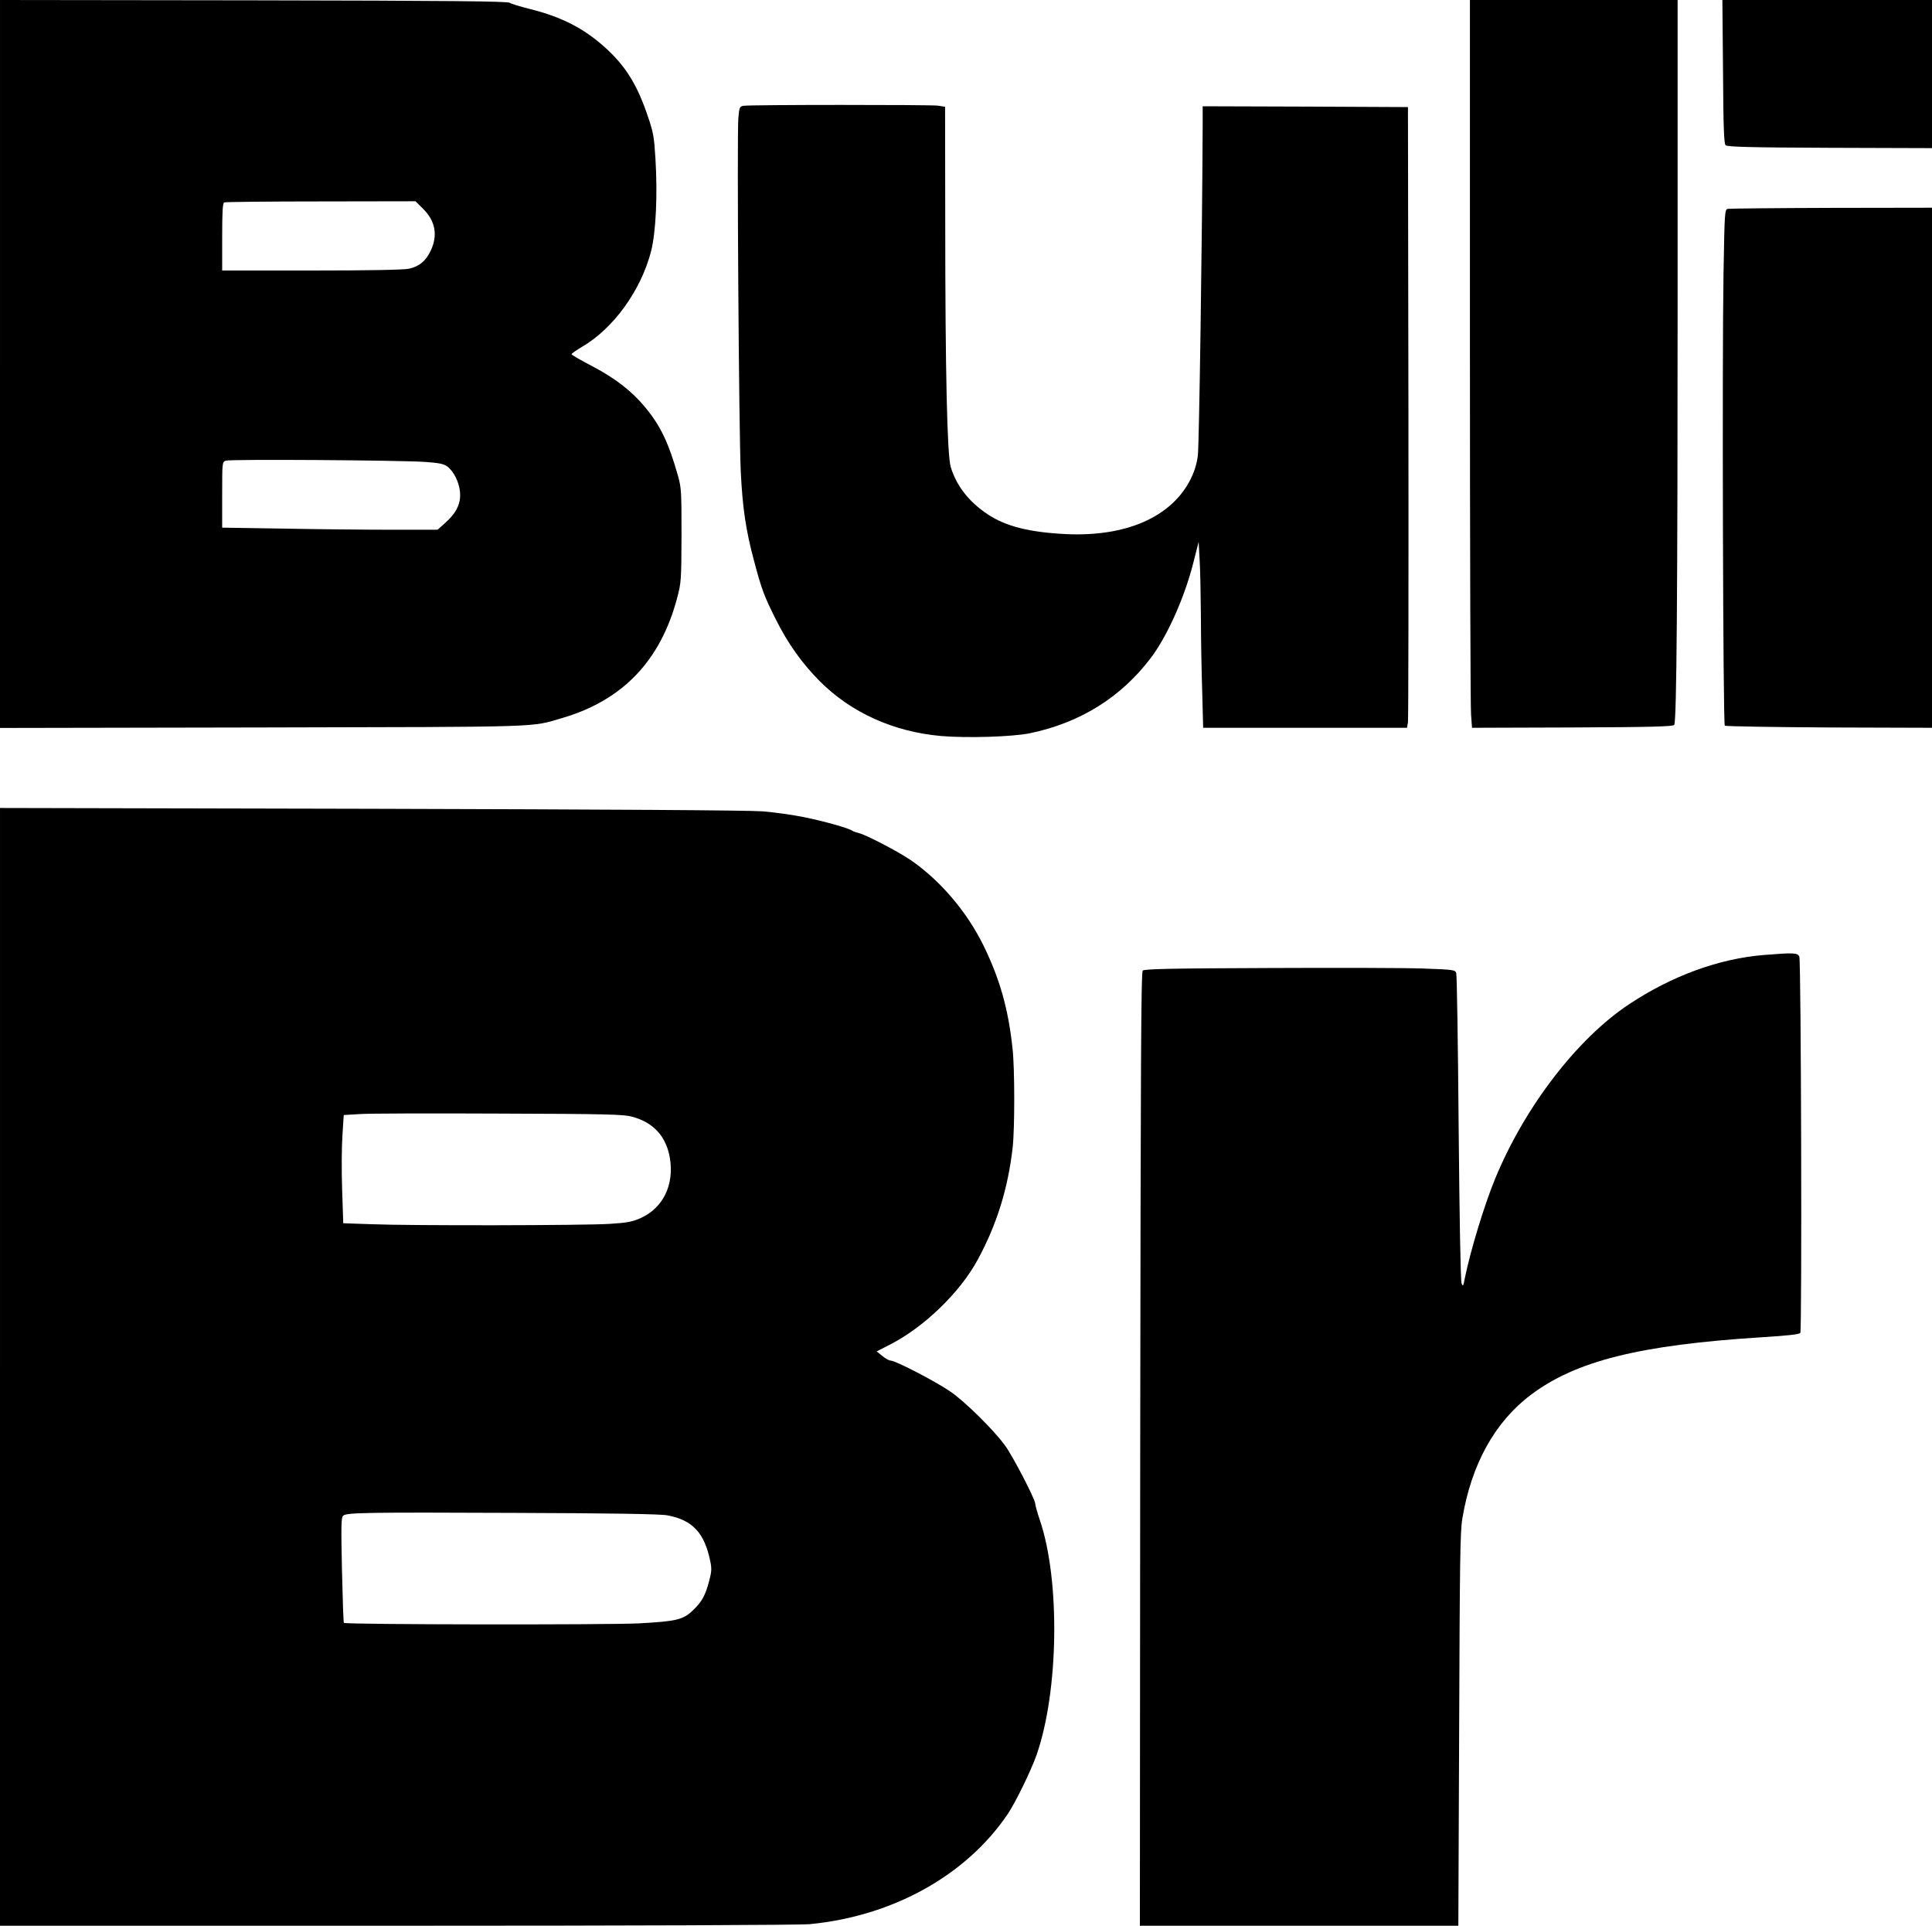 <?xml version="1.0" encoding="UTF-8" standalone="yes"?>
<svg version="1.0" xmlns="http://www.w3.org/2000/svg" width="900pt" height="897pt" viewBox="0 0 1200 1196" preserveAspectRatio="xMidYMid meet">
  <g transform="translate(0,1196) scale(0.1,-0.1)" fill="#000000" stroke="none">
    <path d="M0 9700 l0 -2261 1628 3 c1776 4 1664 0 1865 59 375 110 610 356 713
746 25 94 26 109 27 388 0 272 -1 295 -22 370 -58 205 -109 312 -205 427 -83
100 -185 179 -328 254 -71 37 -128 70 -128 74 0 4 29 25 65 46 196 114 367
352 429 594 30 117 41 353 27 575 -8 133 -13 163 -46 259 -63 189 -131 302
-246 412 -140 132 -282 207 -491 259 -56 14 -112 31 -123 38 -16 9 -362 13
-1592 15 l-1573 2 0 -2260z m2630 961 c74 -74 90 -163 46 -256 -30 -65 -72
-100 -136 -114 -33 -7 -243 -11 -605 -11 l-555 0 0 209 c0 158 3 211 13 214 6
3 277 6 600 6 l588 1 49 -49z m13 -1570 c84 -6 114 -12 135 -28 39 -29 73 -95
79 -157 7 -70 -20 -129 -89 -191 l-50 -45 -287 0 c-157 0 -458 3 -668 7 l-383
6 0 204 c0 202 0 204 23 212 26 10 1081 3 1240 -8z"/>
    <path d="M9130 9783 c0 -1198 3 -2215 7 -2261 l6 -82 624 2 c498 2 625 6 632
16 15 24 21 818 21 2664 l0 1838 -645 0 -645 0 0 -2177z"/>
    <path d="M10702 11515 c2 -347 6 -447 16 -457 10 -10 143 -14 647 -16 l635 -2
0 460 0 460 -651 0 -651 0 4 -445z"/>
    <path d="M4619 11303 c-25 -4 -27 -8 -33 -76 -9 -101 3 -1948 15 -2195 11
-226 31 -364 83 -557 46 -174 63 -219 134 -360 75 -151 163 -274 273 -385 195
-196 459 -315 754 -341 160 -14 445 -5 551 17 311 64 567 223 752 468 102 135
209 374 264 591 l33 130 6 -110 c4 -60 7 -218 8 -351 0 -132 4 -343 8 -467 l6
-227 633 0 633 0 6 33 c3 17 4 885 3 1927 l-3 1895 -637 3 -638 2 0 -117 c-3
-702 -22 -1994 -30 -2053 -7 -52 -21 -98 -46 -148 -118 -233 -400 -357 -774
-339 -225 11 -373 48 -484 122 -118 78 -195 177 -231 295 -22 73 -34 590 -34
1536 l-1 701 -46 7 c-50 6 -1161 6 -1205 -1z"/>
    <path d="M10734 10663 c-22 -4 -22 -6 -29 -406 -9 -517 -3 -2793 8 -2804 5 -4
296 -9 648 -11 l639 -2 0 1615 0 1615 -622 -1 c-343 -1 -633 -4 -644 -6z"/>
    <path d="M0 3471 l0 -3471 2468 0 c1456 0 2506 4 2563 10 516 50 970 303 1227
682 48 70 146 271 180 368 138 394 148 1085 21 1458 -16 48 -29 94 -29 103 0
28 -139 295 -187 361 -75 102 -249 273 -342 337 -93 63 -339 191 -369 191 -10
0 -33 13 -52 29 l-35 28 80 41 c212 107 437 324 547 527 120 221 189 444 218
700 13 118 13 490 -1 613 -26 247 -80 435 -181 641 -103 209 -267 402 -451
529 -79 54 -275 156 -322 168 -17 4 -34 10 -40 14 -20 16 -181 61 -301 85 -68
14 -183 30 -256 36 -86 7 -944 12 -2435 16 l-2303 5 0 -3471z m3925 1554 c134
-36 213 -122 236 -258 27 -166 -42 -309 -182 -372 -52 -23 -82 -29 -193 -36
-156 -10 -1237 -12 -1482 -2 l-172 6 -7 211 c-4 116 -3 267 2 336 l8 125 100
6 c55 4 444 5 865 3 665 -2 773 -5 825 -19z m219 -2476 c158 -29 232 -109 268
-287 9 -43 8 -64 -7 -120 -24 -90 -45 -129 -97 -179 -64 -63 -103 -72 -338
-85 -198 -10 -1824 -8 -1834 3 -3 3 -8 151 -12 329 -6 278 -5 327 8 337 22 19
139 21 1078 17 589 -2 894 -7 934 -15z"/>
    <path d="M10956 6029 c-280 -23 -570 -129 -836 -305 -323 -213 -651 -640 -834
-1086 -68 -165 -153 -447 -187 -613 -10 -54 -13 -58 -21 -35 -6 15 -13 406
-18 965 -4 517 -11 950 -15 961 -7 21 -14 22 -208 29 -111 4 -545 5 -964 3
-608 -2 -765 -6 -775 -16 -11 -11 -13 -561 -16 -2972 l-2 -2960 989 0 989 0 5
1218 c4 1051 6 1230 20 1312 56 336 202 599 425 767 280 211 676 310 1436 358
164 10 232 18 238 27 11 16 5 2305 -6 2336 -9 25 -35 26 -220 11z"/>
  </g>
</svg>